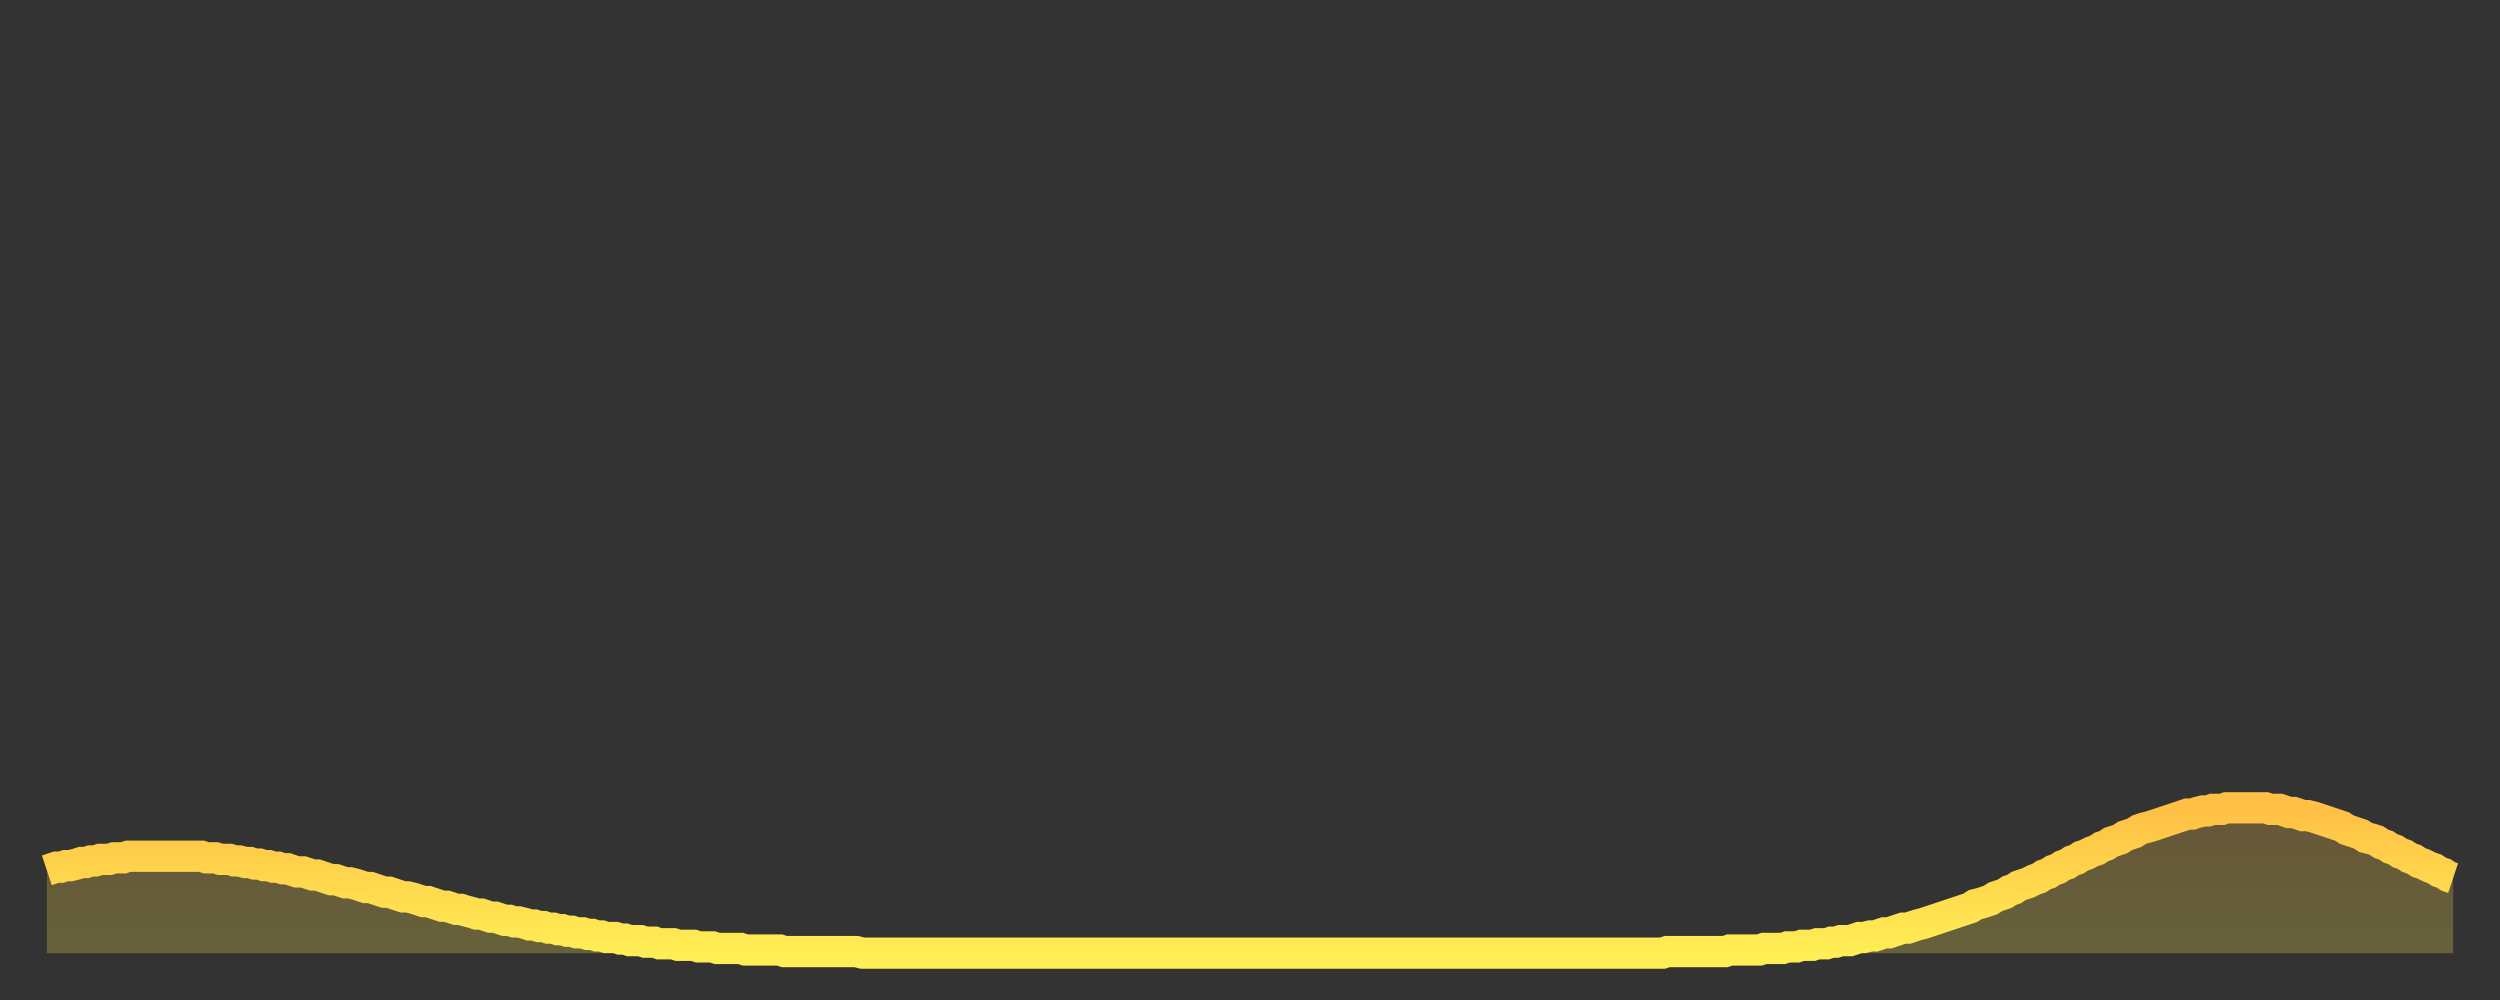 <?xml version="1.0" encoding="utf-8" ?>
<svg baseProfile="full" height="64" version="1.1" width="160" xmlns="http://www.w3.org/2000/svg" xmlns:ev="http://www.w3.org/2001/xml-events" xmlns:xlink="http://www.w3.org/1999/xlink"><rect width="100%" height="100%" fill="#333333" stroke="none"/><defs><linearGradient id="id1743240" x1="0" x2="0" y1="0" y2="1"><stop offset="0%" stop-color="#ffc045" /><stop offset="50%" stop-color="#ffd74d" /><stop offset="100%" stop-color="#ffee55" /></linearGradient></defs><g transform="translate(3,3)"><g><path d="M 0.0 52.7 0.3 52.6 0.6 52.5 0.9 52.5 1.2 52.4 1.5 52.4 1.9 52.3 2.2 52.2 2.5 52.2 2.8 52.1 3.1 52.1 3.4 52.0 3.7 52.0 4.0 52.0 4.3 51.9 4.6 51.9 4.9 51.9 5.2 51.8 5.6 51.8 5.9 51.8 6.2 51.8 6.5 51.8 6.8 51.8 7.1 51.8 7.4 51.8 7.7 51.8 8.0 51.8 8.3 51.8 8.6 51.8 8.9 51.8 9.3 51.8 9.6 51.8 9.9 51.8 10.2 51.9 10.5 51.9 10.8 51.9 11.1 52.0 11.4 52.0 11.7 52.0 12.0 52.1 12.3 52.1 12.7 52.2 13.0 52.2 13.3 52.3 13.6 52.3 13.9 52.4 14.2 52.4 14.5 52.5 14.8 52.5 15.1 52.6 15.4 52.6 15.7 52.7 16.0 52.8 16.4 52.8 16.7 52.9 17.0 53.0 17.3 53.0 17.6 53.1 17.9 53.2 18.2 53.3 18.5 53.3 18.8 53.4 19.1 53.5 19.4 53.5 19.8 53.6 20.1 53.7 20.4 53.8 20.7 53.8 21.0 53.9 21.3 54.0 21.6 54.1 21.9 54.1 22.2 54.2 22.5 54.3 22.8 54.4 23.1 54.4 23.5 54.5 23.8 54.6 24.1 54.7 24.4 54.7 24.7 54.8 25.0 54.9 25.3 55.0 25.6 55.0 25.9 55.1 26.2 55.2 26.5 55.2 26.8 55.3 27.2 55.4 27.5 55.5 27.8 55.5 28.1 55.6 28.4 55.7 28.7 55.7 29.0 55.8 29.3 55.9 29.6 55.9 29.9 56.0 30.2 56.0 30.6 56.1 30.9 56.2 31.2 56.2 31.5 56.3 31.8 56.3 32.1 56.4 32.4 56.4 32.7 56.5 33.0 56.5 33.3 56.6 33.6 56.6 33.9 56.7 34.3 56.7 34.6 56.8 34.9 56.8 35.2 56.9 35.5 56.9 35.8 57.0 36.1 57.0 36.4 57.0 36.7 57.1 37.0 57.1 37.3 57.2 37.7 57.2 38.0 57.2 38.3 57.3 38.6 57.3 38.9 57.3 39.2 57.4 39.5 57.4 39.8 57.4 40.1 57.4 40.4 57.5 40.7 57.5 41.0 57.5 41.4 57.5 41.7 57.6 42.0 57.6 42.3 57.6 42.6 57.6 42.9 57.7 43.2 57.7 43.5 57.7 43.8 57.7 44.1 57.7 44.4 57.7 44.7 57.8 45.1 57.8 45.4 57.8 45.7 57.8 46.0 57.8 46.3 57.8 46.6 57.8 46.9 57.8 47.2 57.9 47.5 57.9 47.8 57.9 48.1 57.9 48.5 57.9 48.8 57.9 49.1 57.9 49.4 57.9 49.7 57.9 50.0 57.9 50.3 57.9 50.6 57.9 50.9 57.9 51.2 57.9 51.5 57.9 51.8 57.9 52.2 58.0 52.5 58.0 52.8 58.0 53.1 58.0 53.4 58.0 53.7 58.0 54.0 58.0 54.3 58.0 54.6 58.0 54.9 58.0 55.2 58.0 55.6 58.0 55.9 58.0 56.2 58.0 56.5 58.0 56.8 58.0 57.1 58.0 57.4 58.0 57.7 58.0 58.0 58.0 58.3 58.0 58.6 58.0 58.9 58.0 59.3 58.0 59.6 58.0 59.9 58.0 60.2 58.0 60.5 58.0 60.8 58.0 61.1 58.0 61.4 58.0 61.7 58.0 62.0 58.0 62.3 58.0 62.6 58.0 63.0 58.0 63.3 58.0 63.6 58.0 63.9 58.0 64.2 58.0 64.5 58.0 64.8 58.0 65.1 58.0 65.4 58.0 65.7 58.0 66.0 58.0 66.4 58.0 66.7 58.0 67.0 58.0 67.3 58.0 67.6 58.0 67.9 58.0 68.2 58.0 68.5 58.0 68.8 58.0 69.1 58.0 69.4 58.0 69.7 58.0 70.1 58.0 70.4 58.0 70.7 58.0 71.0 58.0 71.3 58.0 71.6 58.0 71.9 58.0 72.2 58.0 72.5 58.0 72.8 58.0 73.1 58.0 73.5 58.0 73.8 58.0 74.1 58.0 74.4 58.0 74.7 58.0 75.0 58.0 75.3 58.0 75.6 58.0 75.9 58.0 76.2 58.0 76.5 58.0 76.8 58.0 77.2 58.0 77.5 58.0 77.8 58.0 78.1 58.0 78.4 58.0 78.7 58.0 79.0 58.0 79.3 58.0 79.6 58.0 79.9 58.0 80.2 58.0 80.5 58.0 80.9 58.0 81.2 58.0 81.5 58.0 81.8 58.0 82.1 58.0 82.4 58.0 82.7 58.0 83.0 58.0 83.3 58.0 83.6 58.0 83.9 58.0 84.3 58.0 84.6 58.0 84.9 58.0 85.2 58.0 85.5 58.0 85.8 58.0 86.1 58.0 86.4 58.0 86.7 58.0 87.0 58.0 87.3 58.0 87.6 58.0 88.0 58.0 88.3 58.0 88.6 58.0 88.9 58.0 89.2 58.0 89.5 58.0 89.8 58.0 90.1 58.0 90.4 58.0 90.7 58.0 91.0 58.0 91.4 58.0 91.7 58.0 92.0 58.0 92.3 58.0 92.6 58.0 92.9 58.0 93.2 58.0 93.5 58.0 93.8 58.0 94.1 58.0 94.4 58.0 94.7 58.0 95.1 58.0 95.4 58.0 95.7 58.0 96.0 58.0 96.3 58.0 96.6 58.0 96.9 58.0 97.2 58.0 97.5 58.0 97.8 58.0 98.1 58.0 98.4 58.0 98.8 58.0 99.1 58.0 99.4 58.0 99.7 58.0 100.0 58.0 100.3 58.0 100.6 58.0 100.9 58.0 101.2 58.0 101.5 58.0 101.8 58.0 102.2 58.0 102.5 58.0 102.8 58.0 103.1 58.0 103.4 58.0 103.7 57.9 104.0 57.9 104.3 57.9 104.6 57.9 104.9 57.9 105.2 57.9 105.5 57.9 105.9 57.9 106.2 57.9 106.5 57.9 106.8 57.9 107.1 57.9 107.4 57.9 107.7 57.8 108.0 57.8 108.3 57.8 108.6 57.8 108.9 57.8 109.3 57.8 109.6 57.8 109.9 57.7 110.2 57.7 110.5 57.7 110.8 57.7 111.1 57.7 111.4 57.6 111.7 57.6 112.0 57.6 112.3 57.5 112.6 57.5 113.0 57.5 113.3 57.4 113.6 57.4 113.9 57.4 114.2 57.3 114.5 57.3 114.8 57.2 115.1 57.2 115.4 57.2 115.7 57.1 116.0 57.0 116.3 57.0 116.7 56.9 117.0 56.9 117.3 56.8 117.6 56.7 117.9 56.7 118.2 56.6 118.5 56.5 118.8 56.4 119.1 56.4 119.4 56.3 119.7 56.2 120.1 56.1 120.4 56.0 120.7 55.9 121.0 55.8 121.3 55.7 121.6 55.6 121.9 55.5 122.2 55.4 122.5 55.3 122.8 55.2 123.1 55.1 123.4 54.9 123.8 54.8 124.1 54.7 124.4 54.6 124.7 54.4 125.0 54.3 125.3 54.2 125.6 54.0 125.9 53.9 126.2 53.7 126.5 53.6 126.8 53.5 127.2 53.3 127.5 53.2 127.8 53.0 128.1 52.9 128.4 52.7 128.7 52.6 129.0 52.4 129.3 52.3 129.6 52.1 129.9 52.0 130.2 51.8 130.5 51.7 130.9 51.5 131.2 51.4 131.5 51.2 131.8 51.1 132.1 50.9 132.4 50.8 132.7 50.7 133.0 50.5 133.3 50.4 133.6 50.3 133.9 50.1 134.2 50.0 134.6 49.9 134.9 49.8 135.2 49.7 135.5 49.6 135.8 49.5 136.1 49.4 136.4 49.3 136.7 49.2 137.0 49.1 137.3 49.1 137.6 49.0 138.0 48.9 138.3 48.9 138.6 48.8 138.9 48.8 139.2 48.8 139.5 48.7 139.8 48.7 140.1 48.7 140.4 48.7 140.7 48.7 141.0 48.7 141.3 48.7 141.7 48.7 142.0 48.7 142.3 48.8 142.6 48.8 142.9 48.8 143.2 48.9 143.5 49.0 143.8 49.0 144.1 49.1 144.4 49.2 144.7 49.2 145.1 49.3 145.4 49.4 145.7 49.5 146.0 49.6 146.3 49.7 146.6 49.8 146.9 49.9 147.2 50.1 147.5 50.2 147.8 50.3 148.1 50.4 148.4 50.6 148.8 50.7 149.1 50.8 149.4 51.0 149.7 51.1 150.0 51.3 150.3 51.4 150.6 51.6 150.9 51.7 151.2 51.9 151.5 52.0 151.8 52.2 152.1 52.3 152.5 52.5 152.8 52.6 153.1 52.8 153.4 52.9 153.7 53.1 154.0 53.2" fill="none" id="graph-curve" opacity="1" stroke="url(#id1743240)" stroke-width="2" /><path d="M 0 58 L 0.0 52.7 0.3 52.6 0.6 52.5 0.9 52.5 1.2 52.4 1.5 52.4 1.9 52.3 2.2 52.2 2.5 52.2 2.8 52.1 3.1 52.1 3.4 52.0 3.7 52.0 4.0 52.0 4.3 51.9 4.6 51.9 4.9 51.9 5.2 51.8 5.6 51.8 5.9 51.8 6.2 51.8 6.5 51.8 6.8 51.8 7.1 51.8 7.4 51.8 7.7 51.8 8.0 51.8 8.3 51.8 8.6 51.8 8.9 51.8 9.3 51.8 9.6 51.8 9.9 51.8 10.2 51.9 10.5 51.9 10.8 51.9 11.1 52.0 11.4 52.0 11.7 52.0 12.0 52.1 12.3 52.1 12.7 52.2 13.0 52.2 13.3 52.3 13.6 52.3 13.9 52.4 14.2 52.4 14.5 52.5 14.8 52.5 15.1 52.6 15.4 52.6 15.7 52.7 16.0 52.8 16.4 52.8 16.7 52.9 17.0 53.0 17.3 53.0 17.6 53.1 17.9 53.2 18.2 53.3 18.5 53.3 18.8 53.4 19.1 53.5 19.4 53.5 19.8 53.6 20.1 53.7 20.4 53.8 20.7 53.8 21.0 53.9 21.3 54.0 21.6 54.1 21.9 54.1 22.2 54.2 22.5 54.3 22.8 54.4 23.1 54.4 23.5 54.5 23.8 54.6 24.1 54.7 24.4 54.7 24.7 54.8 25.0 54.9 25.3 55.0 25.6 55.0 25.9 55.1 26.2 55.2 26.5 55.2 26.8 55.3 27.2 55.4 27.5 55.5 27.8 55.5 28.1 55.6 28.4 55.7 28.7 55.7 29.0 55.8 29.3 55.9 29.6 55.9 29.9 56.0 30.2 56.0 30.6 56.1 30.9 56.2 31.2 56.2 31.5 56.3 31.8 56.3 32.1 56.4 32.4 56.4 32.7 56.5 33.0 56.5 33.3 56.6 33.6 56.6 33.9 56.7 34.3 56.7 34.6 56.8 34.9 56.8 35.2 56.9 35.5 56.9 35.8 57.0 36.1 57.0 36.4 57.0 36.7 57.1 37.0 57.1 37.3 57.2 37.7 57.2 38.0 57.2 38.3 57.3 38.6 57.3 38.9 57.3 39.2 57.4 39.5 57.4 39.8 57.4 40.1 57.4 40.4 57.5 40.7 57.5 41.0 57.5 41.4 57.5 41.7 57.6 42.0 57.6 42.3 57.6 42.6 57.6 42.9 57.7 43.2 57.7 43.5 57.7 43.8 57.7 44.1 57.7 44.4 57.7 44.7 57.8 45.1 57.8 45.4 57.8 45.7 57.8 46.0 57.8 46.3 57.8 46.6 57.8 46.9 57.8 47.2 57.9 47.5 57.9 47.8 57.9 48.1 57.9 48.5 57.9 48.8 57.9 49.1 57.9 49.4 57.9 49.7 57.9 50.0 57.9 50.3 57.9 50.6 57.9 50.9 57.9 51.2 57.9 51.5 57.9 51.8 57.9 52.2 58.0 52.5 58.0 52.8 58.0 53.1 58.0 53.4 58.0 53.7 58.0 54.0 58.0 54.3 58.0 54.6 58.0 54.9 58.0 55.2 58.0 55.6 58.0 55.9 58.0 56.2 58.0 56.5 58.0 56.8 58.0 57.1 58.0 57.4 58.0 57.7 58.0 58.0 58.0 58.3 58.0 58.6 58.0 58.9 58.0 59.3 58.0 59.6 58.0 59.9 58.0 60.2 58.0 60.5 58.0 60.8 58.0 61.1 58.0 61.4 58.0 61.7 58.0 62.0 58.0 62.3 58.0 62.6 58.0 63.0 58.0 63.3 58.0 63.6 58.0 63.9 58.0 64.2 58.0 64.5 58.0 64.8 58.0 65.1 58.0 65.4 58.0 65.7 58.0 66.0 58.0 66.4 58.0 66.7 58.0 67.0 58.0 67.3 58.0 67.6 58.0 67.9 58.0 68.2 58.0 68.5 58.0 68.8 58.0 69.1 58.0 69.4 58.0 69.7 58.0 70.1 58.0 70.4 58.0 70.7 58.0 71.0 58.0 71.3 58.0 71.6 58.0 71.9 58.0 72.2 58.0 72.5 58.0 72.8 58.0 73.1 58.0 73.5 58.0 73.8 58.0 74.1 58.0 74.4 58.0 74.7 58.0 75.0 58.0 75.3 58.0 75.6 58.0 75.9 58.0 76.2 58.0 76.5 58.0 76.8 58.0 77.2 58.0 77.5 58.0 77.8 58.0 78.1 58.0 78.4 58.0 78.7 58.0 79.0 58.0 79.3 58.0 79.6 58.0 79.9 58.0 80.2 58.0 80.5 58.0 80.9 58.0 81.2 58.0 81.5 58.0 81.8 58.0 82.1 58.0 82.4 58.0 82.7 58.0 83.0 58.0 83.3 58.0 83.6 58.0 83.9 58.0 84.3 58.0 84.6 58.0 84.9 58.0 85.2 58.0 85.5 58.0 85.8 58.0 86.1 58.0 86.4 58.0 86.7 58.0 87.0 58.0 87.3 58.0 87.6 58.0 88.0 58.0 88.3 58.0 88.6 58.0 88.9 58.0 89.2 58.0 89.5 58.0 89.8 58.0 90.1 58.0 90.4 58.0 90.7 58.0 91.0 58.0 91.4 58.0 91.7 58.0 92.0 58.0 92.3 58.0 92.6 58.0 92.9 58.0 93.2 58.0 93.5 58.0 93.8 58.0 94.1 58.0 94.4 58.0 94.7 58.0 95.1 58.0 95.4 58.0 95.7 58.0 96.0 58.0 96.3 58.0 96.6 58.0 96.9 58.0 97.2 58.0 97.5 58.0 97.8 58.0 98.1 58.0 98.4 58.0 98.8 58.0 99.1 58.0 99.4 58.0 99.7 58.0 100.0 58.0 100.3 58.0 100.6 58.0 100.9 58.0 101.2 58.0 101.5 58.0 101.8 58.0 102.2 58.0 102.5 58.0 102.8 58.0 103.1 58.0 103.4 58.0 103.7 57.9 104.0 57.9 104.3 57.9 104.6 57.9 104.9 57.9 105.2 57.9 105.5 57.9 105.9 57.9 106.2 57.9 106.5 57.9 106.8 57.9 107.1 57.9 107.4 57.9 107.7 57.8 108.0 57.8 108.3 57.8 108.6 57.8 108.9 57.8 109.3 57.8 109.6 57.8 109.9 57.7 110.2 57.7 110.5 57.7 110.8 57.7 111.1 57.7 111.4 57.6 111.7 57.6 112.0 57.6 112.3 57.5 112.6 57.5 113.0 57.5 113.3 57.4 113.6 57.4 113.9 57.4 114.2 57.3 114.5 57.3 114.8 57.2 115.1 57.2 115.4 57.2 115.7 57.1 116.0 57.0 116.3 57.0 116.7 56.9 117.0 56.9 117.3 56.8 117.6 56.7 117.9 56.7 118.2 56.6 118.5 56.5 118.8 56.4 119.1 56.4 119.4 56.3 119.7 56.2 120.1 56.1 120.4 56.0 120.7 55.9 121.0 55.8 121.3 55.7 121.6 55.6 121.9 55.5 122.2 55.4 122.5 55.3 122.8 55.2 123.1 55.1 123.4 54.9 123.8 54.8 124.1 54.7 124.4 54.6 124.7 54.4 125.0 54.3 125.3 54.2 125.6 54.0 125.9 53.9 126.2 53.7 126.5 53.6 126.8 53.5 127.2 53.3 127.5 53.2 127.8 53.0 128.1 52.9 128.4 52.7 128.7 52.6 129.0 52.4 129.3 52.3 129.6 52.1 129.9 52.0 130.2 51.8 130.5 51.7 130.9 51.5 131.2 51.4 131.5 51.2 131.8 51.1 132.1 50.9 132.4 50.8 132.7 50.7 133.0 50.5 133.3 50.4 133.6 50.3 133.9 50.1 134.2 50.0 134.6 49.9 134.9 49.8 135.2 49.7 135.5 49.6 135.8 49.5 136.1 49.4 136.4 49.3 136.7 49.2 137.0 49.1 137.3 49.1 137.6 49.0 138.0 48.9 138.3 48.9 138.6 48.8 138.9 48.8 139.2 48.8 139.5 48.7 139.8 48.7 140.1 48.7 140.4 48.7 140.7 48.7 141.0 48.7 141.3 48.7 141.7 48.7 142.0 48.7 142.3 48.8 142.6 48.8 142.9 48.8 143.2 48.9 143.5 49.0 143.8 49.0 144.1 49.1 144.4 49.2 144.7 49.2 145.1 49.3 145.4 49.4 145.7 49.5 146.0 49.6 146.3 49.7 146.6 49.8 146.9 49.9 147.2 50.1 147.5 50.2 147.8 50.3 148.1 50.4 148.4 50.6 148.8 50.7 149.1 50.8 149.4 51.0 149.7 51.1 150.0 51.3 150.3 51.4 150.6 51.6 150.9 51.7 151.2 51.9 151.5 52.0 151.8 52.2 152.1 52.3 152.5 52.5 152.8 52.6 153.1 52.8 153.4 52.9 153.7 53.1 154.0 53.2 154 58" fill="url(#id1743240)" fill-opacity=".25" id="graph-shadow" /></g></g></svg>